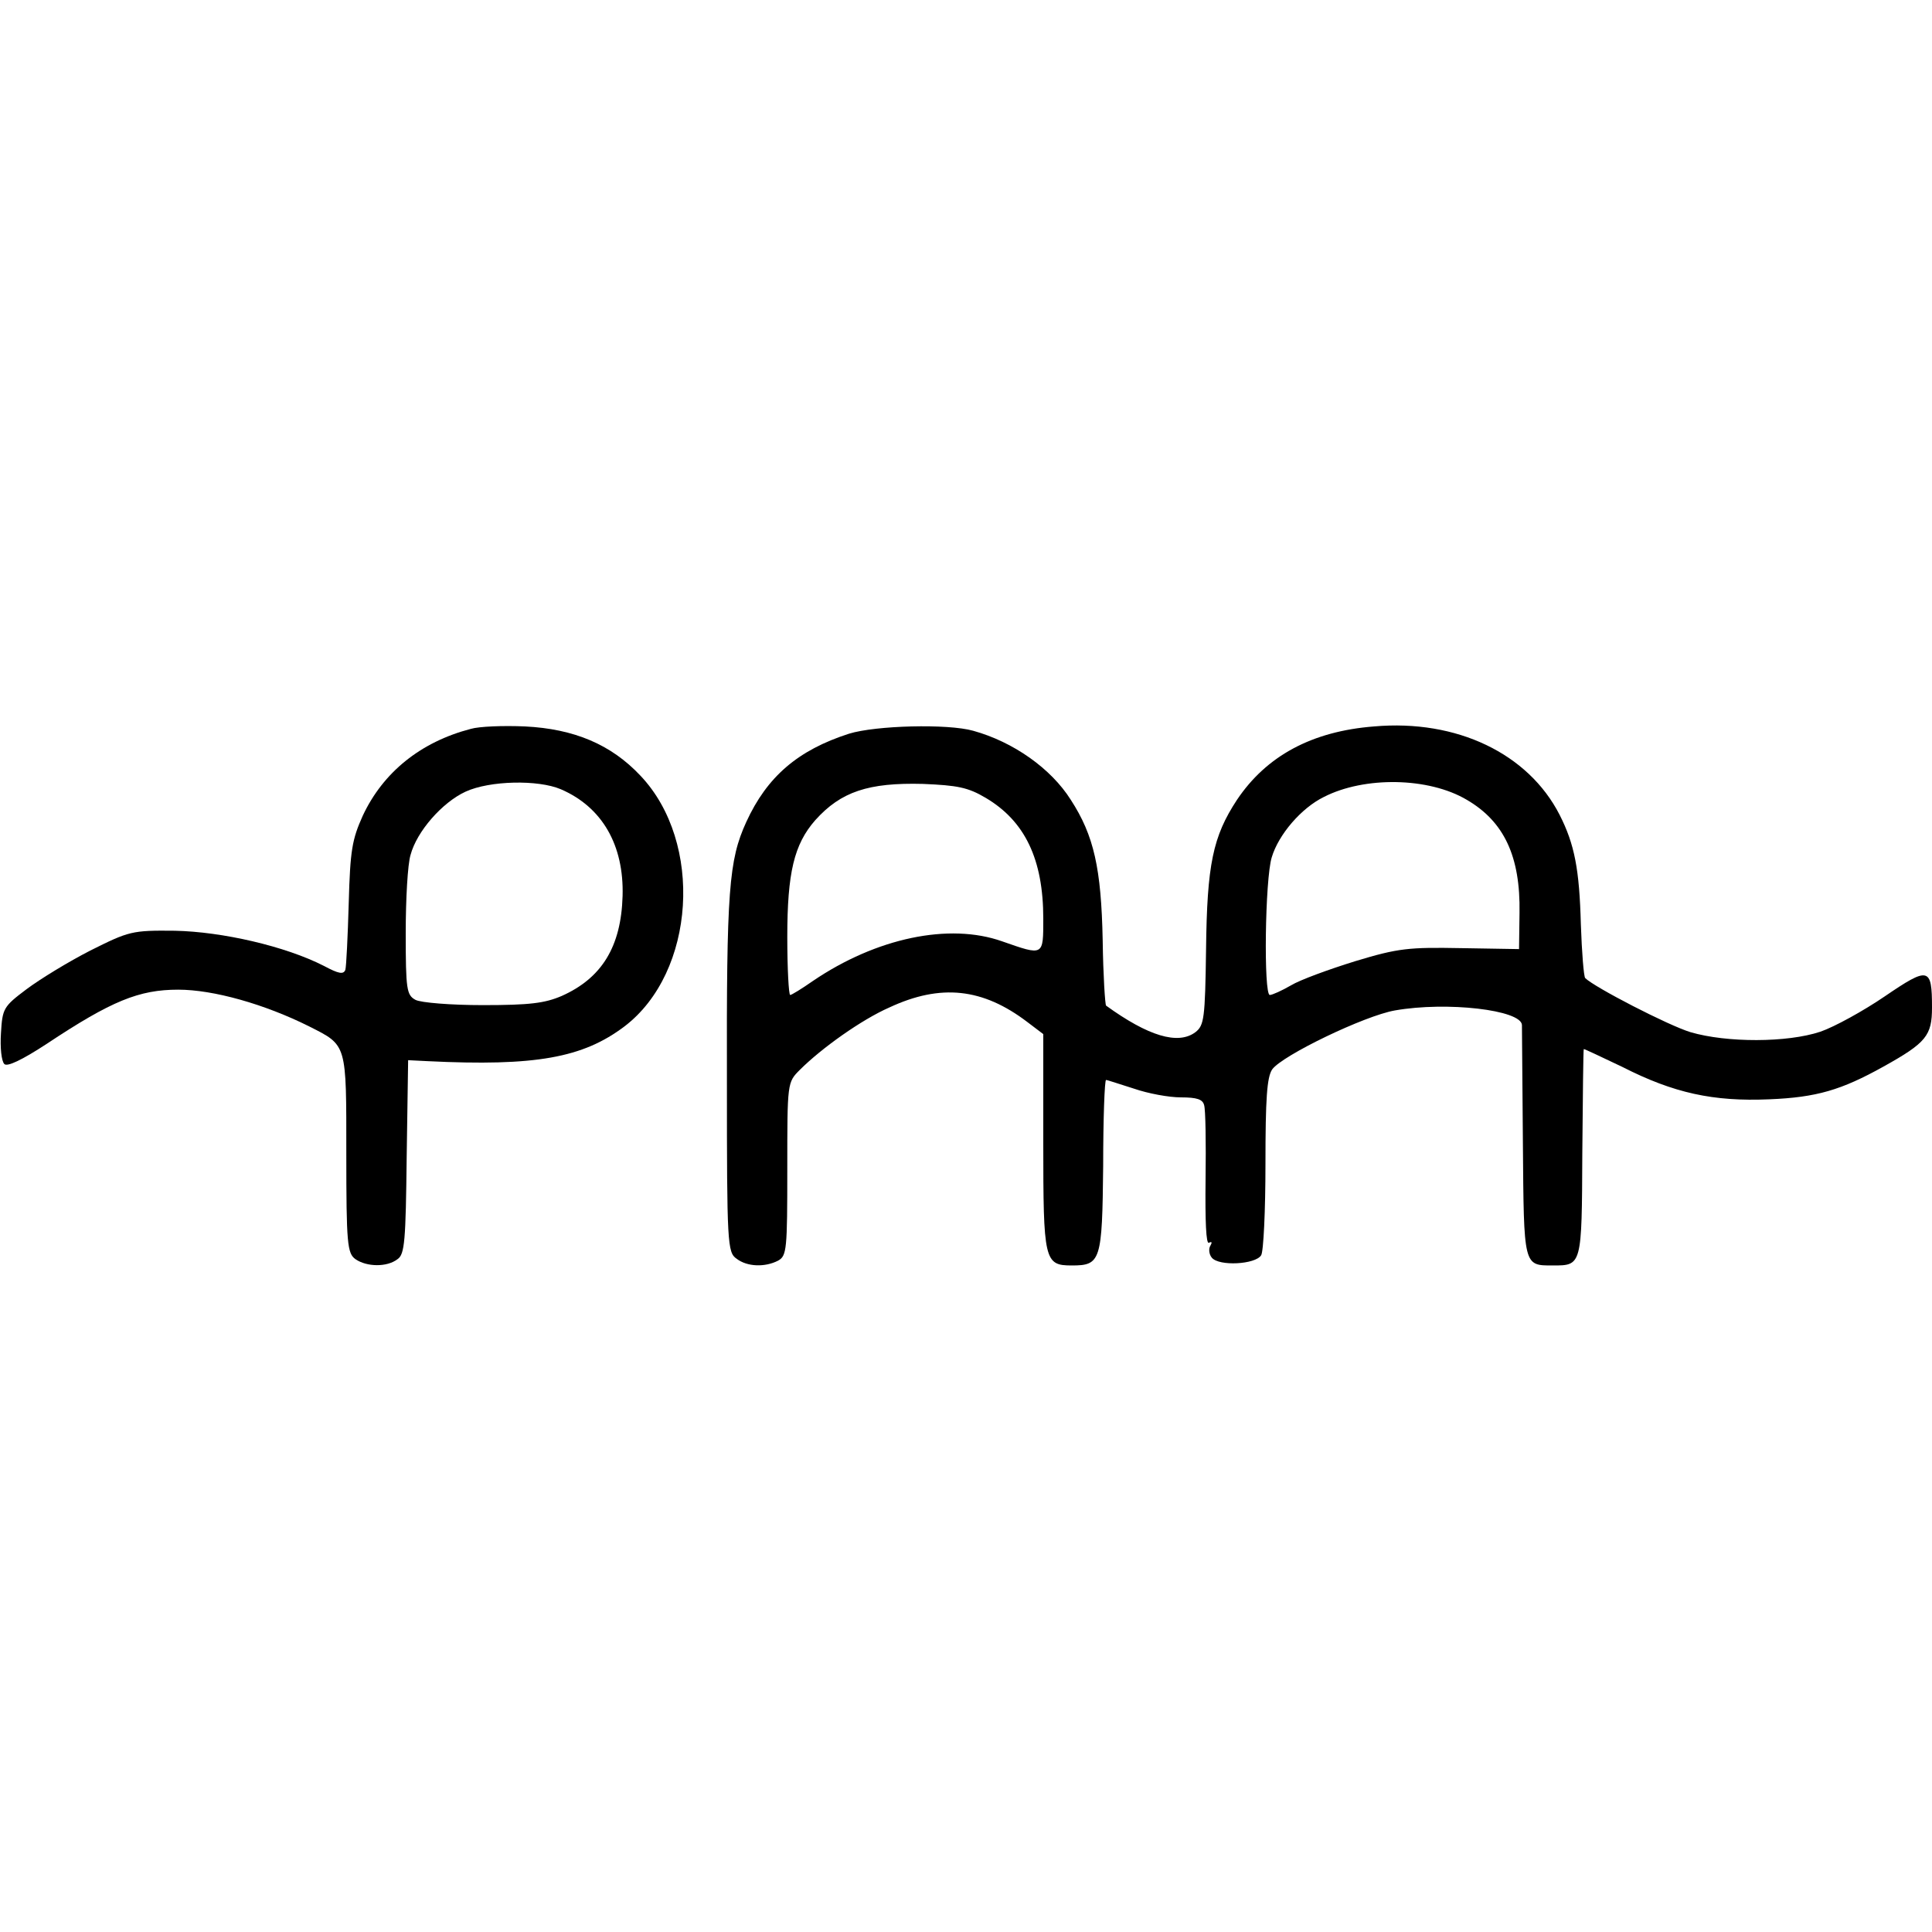 <?xml version="1.0" standalone="no"?>
<!DOCTYPE svg PUBLIC "-//W3C//DTD SVG 20010904//EN"
 "http://www.w3.org/TR/2001/REC-SVG-20010904/DTD/svg10.dtd">
<svg version="1.0" xmlns="http://www.w3.org/2000/svg"
 width="400pt" height="400pt" viewBox="0 0 400 400"
 preserveAspectRatio="xMidYMid meet">
<g transform="translate(0,400) scale(0.1,-0.1)"
fill="#000000" stroke="none">
<path d="M975 2491 c-104 -27 -182 -90 -224 -180 -22 -49 -26 -71 -29 -181 -2
-69 -5 -131 -7 -138 -4 -10 -14 -8 -44 8 -80 41 -211 71 -309 73 -89 1 -95 -1
-175 -41 -45 -23 -104 -59 -132 -80 -48 -36 -50 -40 -53 -91 -2 -30 1 -58 7
-64 6 -6 36 8 88 42 134 89 191 112 272 112 73 0 179 -30 271 -76 79 -40 77
-34 77 -264 0 -186 2 -206 19 -218 23 -16 65 -17 87 0 15 10 17 38 19 212 l3
200 40 -2 c224 -11 322 7 408 72 147 112 164 381 33 519 -61 65 -138 97 -239
102 -45 2 -95 0 -112 -5z m186 -125 c86 -37 131 -116 128 -221 -3 -105 -43
-170 -126 -207 -35 -15 -66 -19 -163 -19 -66 0 -129 5 -140 11 -18 10 -20 21
-20 138 0 70 4 143 10 162 13 49 66 109 114 131 50 23 150 25 197 5z"/>
<path d="M1758 2481 c-106 -34 -170 -89 -213 -183 -36 -79 -41 -140 -40 -541
0 -332 1 -350 20 -363 22 -17 59 -18 86 -4 18 10 19 23 19 190 0 179 0 179 26
205 45 45 128 104 185 129 107 50 194 40 286 -30 l33 -25 0 -224 c0 -245 2
-255 59 -255 60 0 63 9 65 206 0 98 3 179 6 178 3 0 29 -9 58 -18 29 -10 72
-18 97 -18 33 0 45 -4 48 -16 3 -9 4 -79 3 -154 -1 -86 1 -135 7 -131 6 3 7 1
3 -6 -4 -6 -3 -18 3 -25 15 -18 90 -14 102 5 5 7 9 93 9 189 0 135 3 180 14
196 21 29 191 111 254 122 108 19 261 1 263 -30 0 -7 1 -118 2 -246 2 -255 1
-252 62 -252 60 0 60 -1 61 232 1 117 2 214 3 216 0 1 36 -16 80 -37 106 -54
188 -72 304 -67 98 4 149 19 237 68 88 49 100 64 100 122 0 84 -7 85 -98 23
-44 -30 -104 -63 -133 -73 -69 -23 -194 -23 -269 -1 -46 14 -199 93 -218 112
-3 3 -7 53 -9 111 -3 114 -13 166 -44 227 -65 127 -213 198 -384 183 -129 -10
-223 -61 -284 -152 -50 -76 -62 -134 -64 -310 -2 -143 -4 -157 -22 -171 -36
-27 -98 -8 -185 55 -2 2 -6 62 -7 135 -3 149 -18 217 -66 291 -41 65 -119 120
-202 143 -53 15 -202 11 -257 -6z m1279 -137 c77 -45 111 -117 109 -234 l-1
-75 -120 2 c-108 2 -130 0 -219 -27 -55 -17 -115 -39 -133 -50 -19 -11 -39
-20 -44 -20 -13 0 -10 240 4 285 14 47 61 102 108 125 84 43 217 41 296 -6z
m-996 4 c81 -48 119 -127 119 -250 0 -78 1 -77 -85 -47 -110 39 -261 7 -392
-82 -23 -16 -44 -29 -47 -29 -3 0 -6 54 -6 120 0 133 14 192 58 242 53 59 110
78 223 75 71 -3 93 -7 130 -29z"/>
</g>
</svg>
